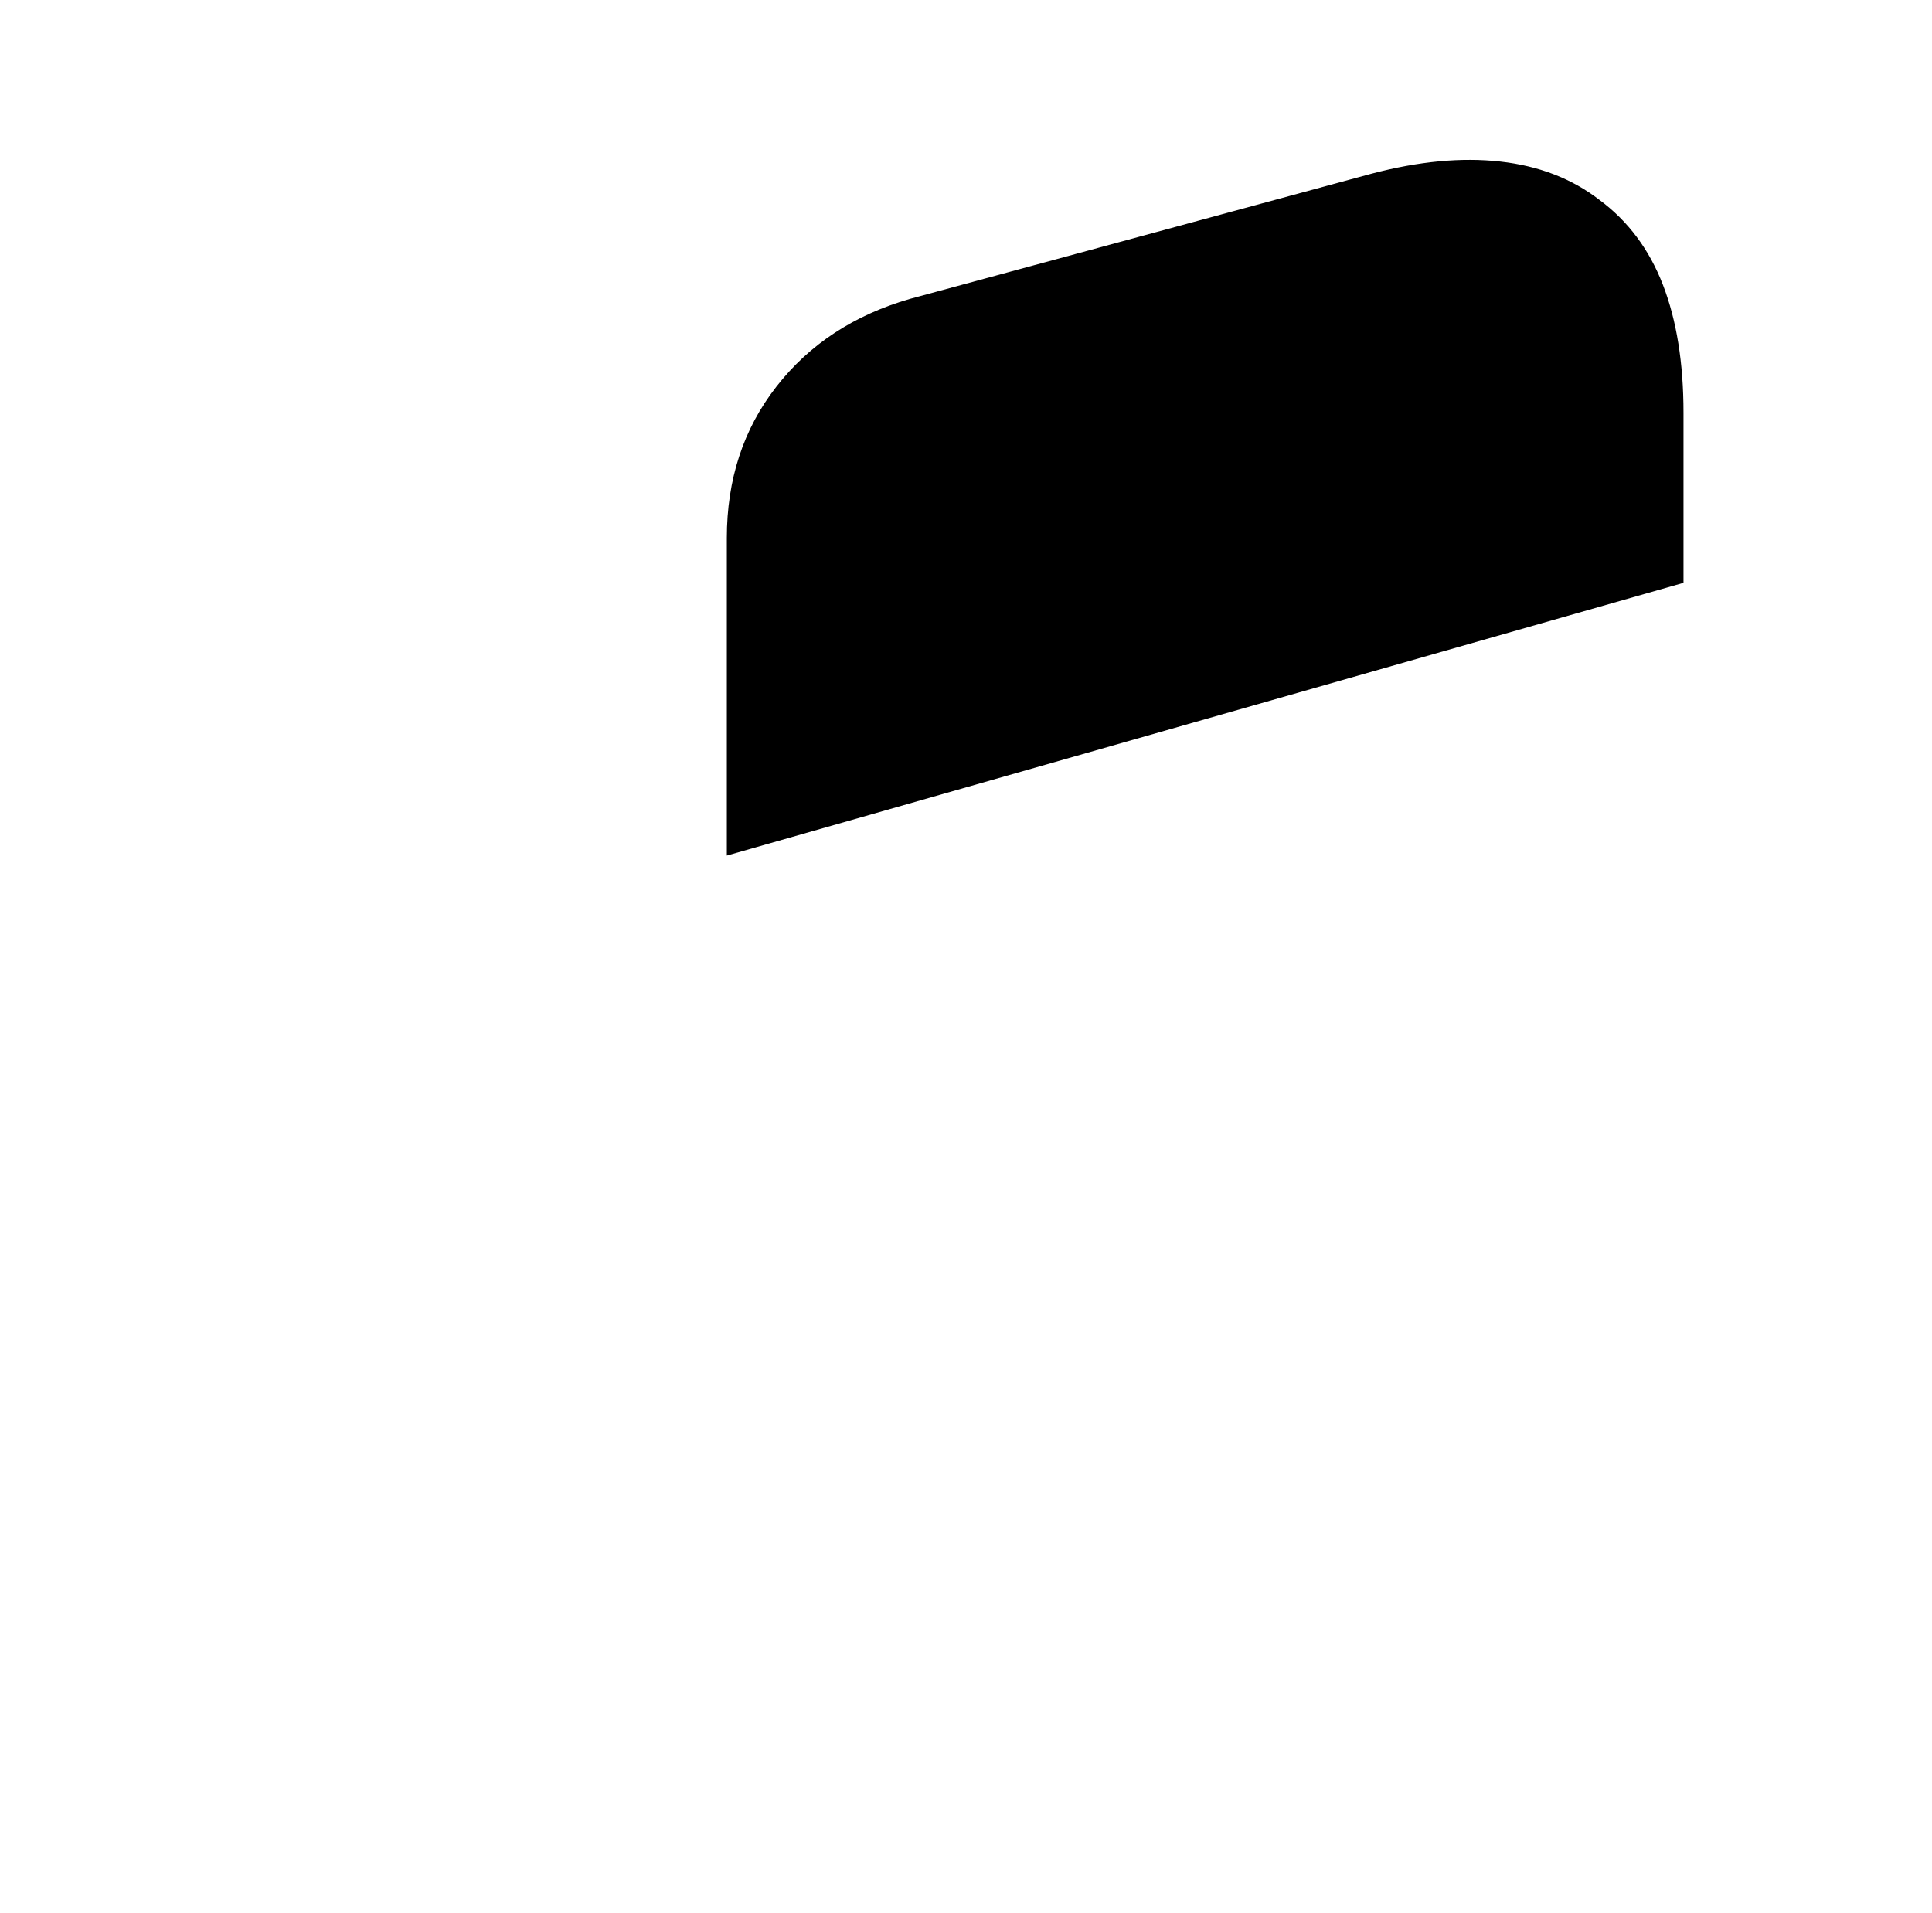 <?xml version="1.0" standalone="no"?>
<!DOCTYPE svg PUBLIC "-//W3C//DTD SVG 1.1//EN" "http://www.w3.org/Graphics/SVG/1.1/DTD/svg11.dtd" >
<svg xmlns="http://www.w3.org/2000/svg" xmlns:xlink="http://www.w3.org/1999/xlink" version="1.1" viewBox="-10 0 1034 1024">
   <path fill="currentColor"
d="M891 221v91l-512 146v-170q0 -47 26.5 -81t71.5 -47l247 -67q38 -10 69 -6.5t53 20.5q23 17 34 45.5t11 68.5v0z" />
</svg>
